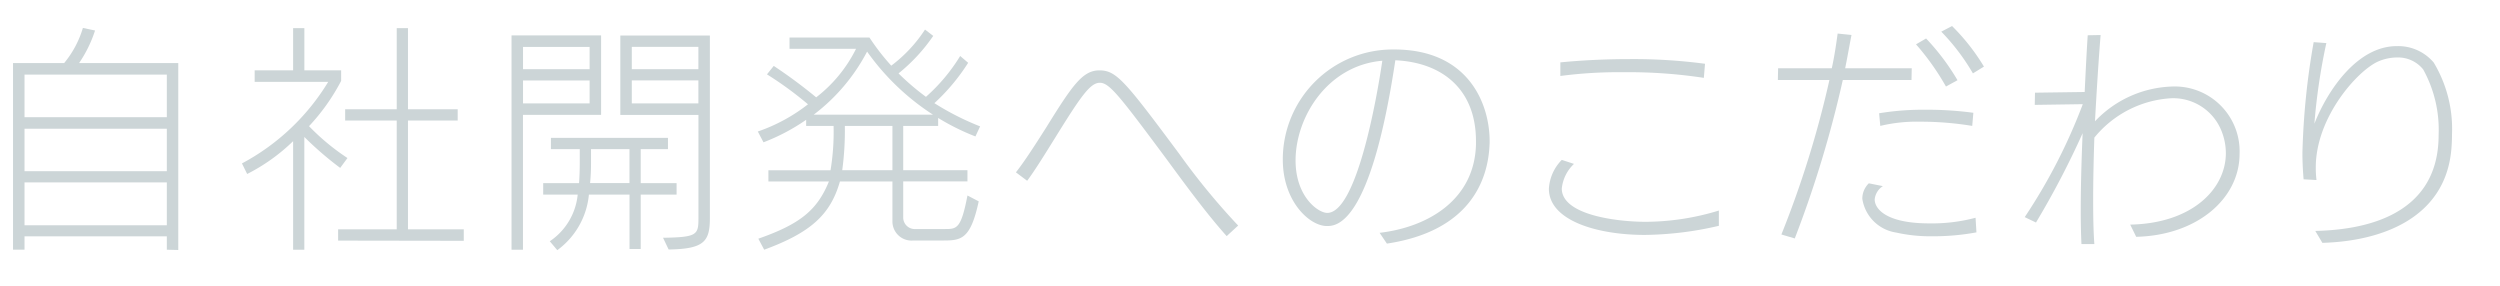 <svg xmlns="http://www.w3.org/2000/svg" viewBox="0 0 192 22">
  <title>こだわり_素材1</title>
  <g>
    <path d="M12.812,19.178V18.15H1.883v1.027H1V4.846H4.926a7.648,7.648,0,0,0,1.44-2.7L7.3,2.342a9.71,9.71,0,0,1-1.225,2.5h7.616V19.2Zm0-13.451H1.883V9H12.812V5.727Zm0,4.16H1.883v3.26H12.812V9.887Zm0,4.123H1.883V17.3H12.812V14.01Z" style="fill: #ccd5d7"/>
    <path d="M22.511,19.178V10.842a14.375,14.375,0,0,1-3.529,2.52l-0.4-.811a17.21,17.21,0,0,0,6.626-6.266H19.558V5.4h2.953V2.162h0.864V5.4H26.2V6.213a15.708,15.708,0,0,1-2.467,3.477,17.379,17.379,0,0,0,2.952,2.447l-0.558.758a25.451,25.451,0,0,1-2.755-2.377v8.66H22.511Zm3.457-.7V17.611h4.5V9.256H26.508V8.393h3.961V2.162h0.864v6.23H35.15V9.256H31.333v8.355h4.285v0.883Z" style="fill: #ccd5d7"/>
    <path d="M39.286,19.178V2.721h6.878v6.1h-6V19.178H39.286Zm6-15.574H40.168V5.313h5.114V3.6Zm0,2.574H40.168V7.941h5.114V6.178Zm3.061,12.945V14.945H45.228A5.975,5.975,0,0,1,42.8,19.213l-0.576-.684a4.886,4.886,0,0,0,2.143-3.584H41.717V14.064h2.755c0.036-.523.054-1.027,0.054-1.6V11.453H42.311V10.59H51.3v0.863H49.207v2.611h2.755v0.881H49.207v4.178H48.343Zm0-7.67H45.39v1.008a15.337,15.337,0,0,1-.071,1.6h3.024V11.453Zm2.575,6.807c2.646-.037,2.719-0.234,2.719-1.531v-7.9h-6v-6.1h6.878V16.729c0,1.8-.414,2.395-3.169,2.432ZM53.637,3.6H48.522V5.313h5.114V3.6Zm0,2.574H48.522V7.941h5.114V6.178Z" style="fill: #ccd5d7"/>
    <path d="M70.087,18.475a1.468,1.468,0,0,1-1.548-1.494V13.938H64.506c-0.738,2.594-2.3,3.943-5.816,5.24l-0.45-.846c3.188-1.117,4.52-2.18,5.42-4.395H59.014V13.074h4.771a17.974,17.974,0,0,0,.234-3.4H61.913V9.2a15.329,15.329,0,0,1-3.277,1.729L58.2,10.1a13.176,13.176,0,0,0,3.853-2.09,27.407,27.407,0,0,0-3.15-2.3l0.521-.648a39.109,39.109,0,0,1,3.259,2.414,10.723,10.723,0,0,0,3.062-3.729H60.635V2.883h6.14a17.333,17.333,0,0,0,1.674,2.16A10.856,10.856,0,0,0,71.041,2.27l0.631,0.486a13.385,13.385,0,0,1-2.665,2.881,18.969,18.969,0,0,0,2.106,1.8A13.742,13.742,0,0,0,73.742,4.3l0.612,0.523a15.374,15.374,0,0,1-2.593,3.1,20.765,20.765,0,0,0,3.511,1.783l-0.359.773A17.65,17.65,0,0,1,72.05,9.059V9.67H69.367v3.4H74.3v0.863H69.367v2.809a0.89,0.89,0,0,0,.954.848H72.59c0.9,0,1.225-.037,1.711-2.576l0.864,0.451c-0.631,2.934-1.351,3.006-2.755,3.006H70.087Zm1.566-9.668a18.481,18.481,0,0,1-5.06-4.844,14.484,14.484,0,0,1-4.1,4.844h9.164Zm-3.114.863H64.884a22.714,22.714,0,0,1-.2,3.4h3.854V9.67Z" style="fill: #ccd5d7"/>
    <path d="M94.209,18.133c-1.44-1.6-3.043-3.764-4.573-5.852-3.655-4.916-4.43-5.924-5.168-5.924S83.01,7.4,81.119,10.445c-0.828,1.332-1.639,2.646-2.233,3.439l-0.864-.648c0.631-.793,1.477-2.107,2.323-3.439,2-3.223,2.791-4.393,4.087-4.393,1.314,0,1.963.809,6.158,6.445a52.825,52.825,0,0,0,4.5,5.473Z" style="fill: #ccd5d7"/>
    <path d="M114.4,11.021c-0.09,2.881-1.566,6.734-7.886,7.688l-0.559-.828c3.8-.449,7.292-2.592,7.4-6.787V10.842c0-4-2.61-6.051-6.193-6.213-1.909,12.693-4.538,12.73-5.258,12.73-1.333,0-3.385-1.891-3.385-5.1A8.445,8.445,0,0,1,106.95,3.8h0.126c5.708,0,7.328,4.178,7.328,7.041v0.18ZM99.5,12.318c0,2.809,1.747,4.033,2.431,4.033,2.215,0,3.764-8.5,4.231-11.686C101.945,5.025,99.5,9,99.5,12.318Z" style="fill: #ccd5d7"/>
    <path d="M132.008,17.342a26,26,0,0,1-5.689.7c-3.655,0-7.364-1.1-7.364-3.547a3.425,3.425,0,0,1,.99-2.215l0.937,0.307a3.031,3.031,0,0,0-.937,1.891c0,2.035,4.231,2.557,6.446,2.557a19.386,19.386,0,0,0,5.617-.865v1.172ZM130.855,5.98a38.267,38.267,0,0,0-6.14-.434,34.33,34.33,0,0,0-4.88.289V4.791c1.639-.162,3.457-0.252,5.348-0.252a41.514,41.514,0,0,1,5.762.359Z" style="fill: #ccd5d7"/>
    <path d="M136.811,18.008A77.124,77.124,0,0,0,140.5,6.143H136.54l0.019-.9h4.123c0.216-.99.342-1.891,0.45-2.666l1.063,0.109c-0.162.828-.307,1.674-0.486,2.557h5.113l-0.018.9h-5.276a85.913,85.913,0,0,1-3.69,12.17Zm14.98-.162a18.225,18.225,0,0,1-3.4.3,11.968,11.968,0,0,1-2.772-.287,3.09,3.09,0,0,1-2.593-2.594,1.65,1.65,0,0,1,.5-1.187l1.08,0.217a1.358,1.358,0,0,0-.63,1.025c0,0.666.792,1.836,4.2,1.836a12.987,12.987,0,0,0,3.547-.432ZM151.467,9.67a24.3,24.3,0,0,0-3.961-.324,12.013,12.013,0,0,0-3.1.324l-0.09-.971a20.668,20.668,0,0,1,3.565-.271,26.6,26.6,0,0,1,3.673.234ZM149.45,6.646a19.3,19.3,0,0,0-2.3-3.242l0.774-.449a17.592,17.592,0,0,1,2.412,3.205Zm2.07-1.01a16.212,16.212,0,0,0-2.431-3.205L149.918,2a15.9,15.9,0,0,1,2.449,3.115Z" style="fill: #ccd5d7"/>
    <path d="M163.6,17.25c4.753-.09,7.346-2.736,7.346-5.49a4.621,4.621,0,0,0-.324-1.676,3.989,3.989,0,0,0-3.907-2.537,8.221,8.221,0,0,0-5.869,3.023c-0.055,1.656-.091,3.277-0.091,4.754,0,1.279.019,2.449,0.091,3.422h-0.99c-0.036-.775-0.055-1.639-0.055-2.576,0-1.8.055-3.852,0.145-5.941a65.3,65.3,0,0,1-3.583,6.861l-0.864-.416A42.786,42.786,0,0,0,159.959,8l-3.69.055,0.018-.937,3.817-.053c0.071-1.514.144-2.99,0.233-4.357l0.99-.018c-0.161,2-.306,4.32-0.432,6.625A8.5,8.5,0,0,1,166.8,6.646a4.981,4.981,0,0,1,5.2,5.166c0,3.439-3.259,6.268-7.94,6.375Z" style="fill: #ccd5d7"/>
    <path d="M177.814,17.736c2.972-.07,9.472-0.756,9.472-7.363A9.576,9.576,0,0,0,186.1,5.332a2.471,2.471,0,0,0-2-.918,3.678,3.678,0,0,0-1.44.3c-1.6.7-4.808,4.285-4.808,8.139a7.666,7.666,0,0,0,.055.973l-0.99-.055c-0.055-.648-0.091-1.332-0.091-2.016a56.176,56.176,0,0,1,.864-8.518l0.973,0.072a46.263,46.263,0,0,0-.918,6.193c1.063-2.7,3.367-5.959,6.319-5.959a3.57,3.57,0,0,1,2.845,1.26,9.893,9.893,0,0,1,1.405,5.51c0,0.414-.019.828-0.055,1.207-0.486,5.186-5.258,7-9.9,7.131Z" style="fill: #ccd5d7"/>
  </g>
  <rect width="192" height="22" style="fill: none"/>
</svg>
